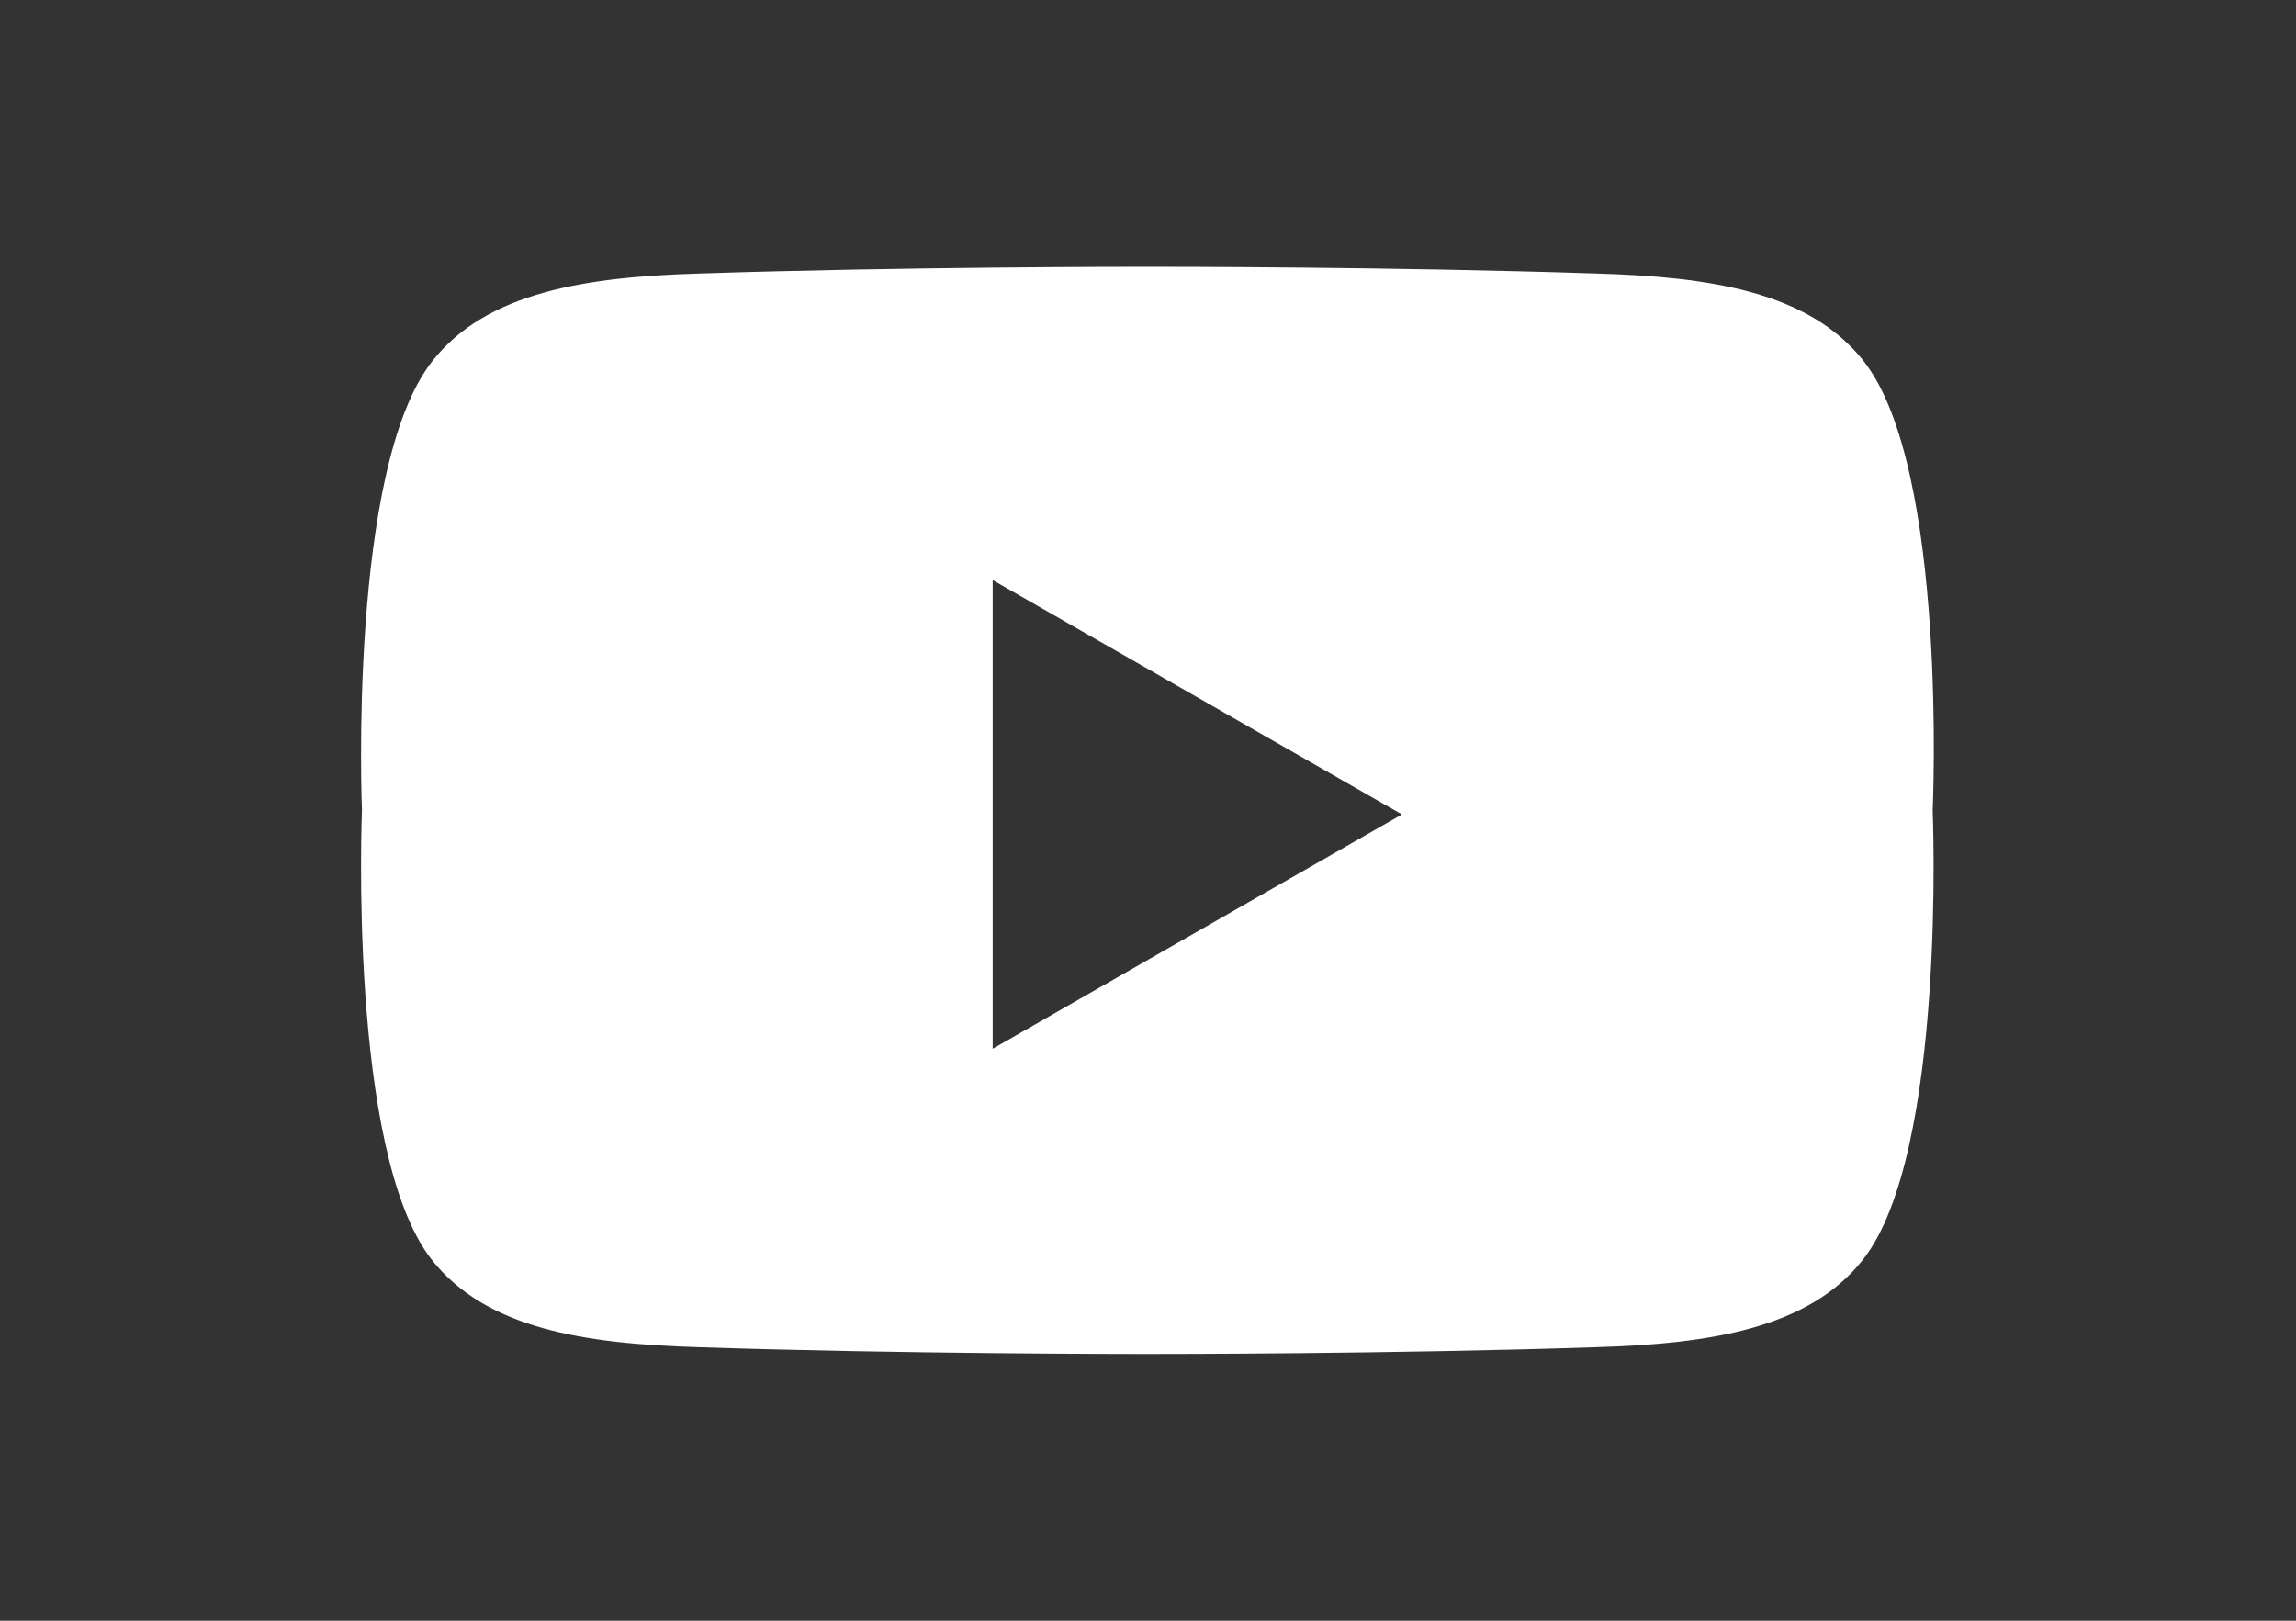 <?xml version="1.0" encoding="utf-8"?>
<!-- Generator: Adobe Illustrator 25.2.3, SVG Export Plug-In . SVG Version: 6.00 Build 0)  -->
<svg version="1.1" baseProfile="tiny" id="Layer_1" xmlns="http://www.w3.org/2000/svg" xmlns:xlink="http://www.w3.org/1999/xlink" x="0px" y="0px" viewBox="0 0 34 24" overflow="visible" xml:space="preserve">
  <rect x="0" y="0" width="34" height="24" fill="#333333" stroke="none"/>
  <path fill="#FFFFFF" d="M27.6,5.35c-0.81-1.03-2.27-1.25-3.96-1.3c-3.01-0.1-6.37-0.1-6.64-0.1c-0.27,0-3.63,0-6.64,0.1
	C8.66,4.1,7.2,4.33,6.4,5.35C5.15,6.94,5.36,12,5.36,12s-0.21,5.06,1.03,6.65c0.81,1.03,2.27,1.25,3.96,1.3
	c3.01,0.1,6.37,0.1,6.64,0.1c0.27,0,3.63,0,6.64-0.1c1.7-0.05,3.16-0.28,3.96-1.3c1.24-1.58,1.03-6.65,1.03-6.65
	S28.85,6.94,27.6,5.35z M14.7,15.53V8.59l6.06,3.47L14.7,15.53z" />
</svg>